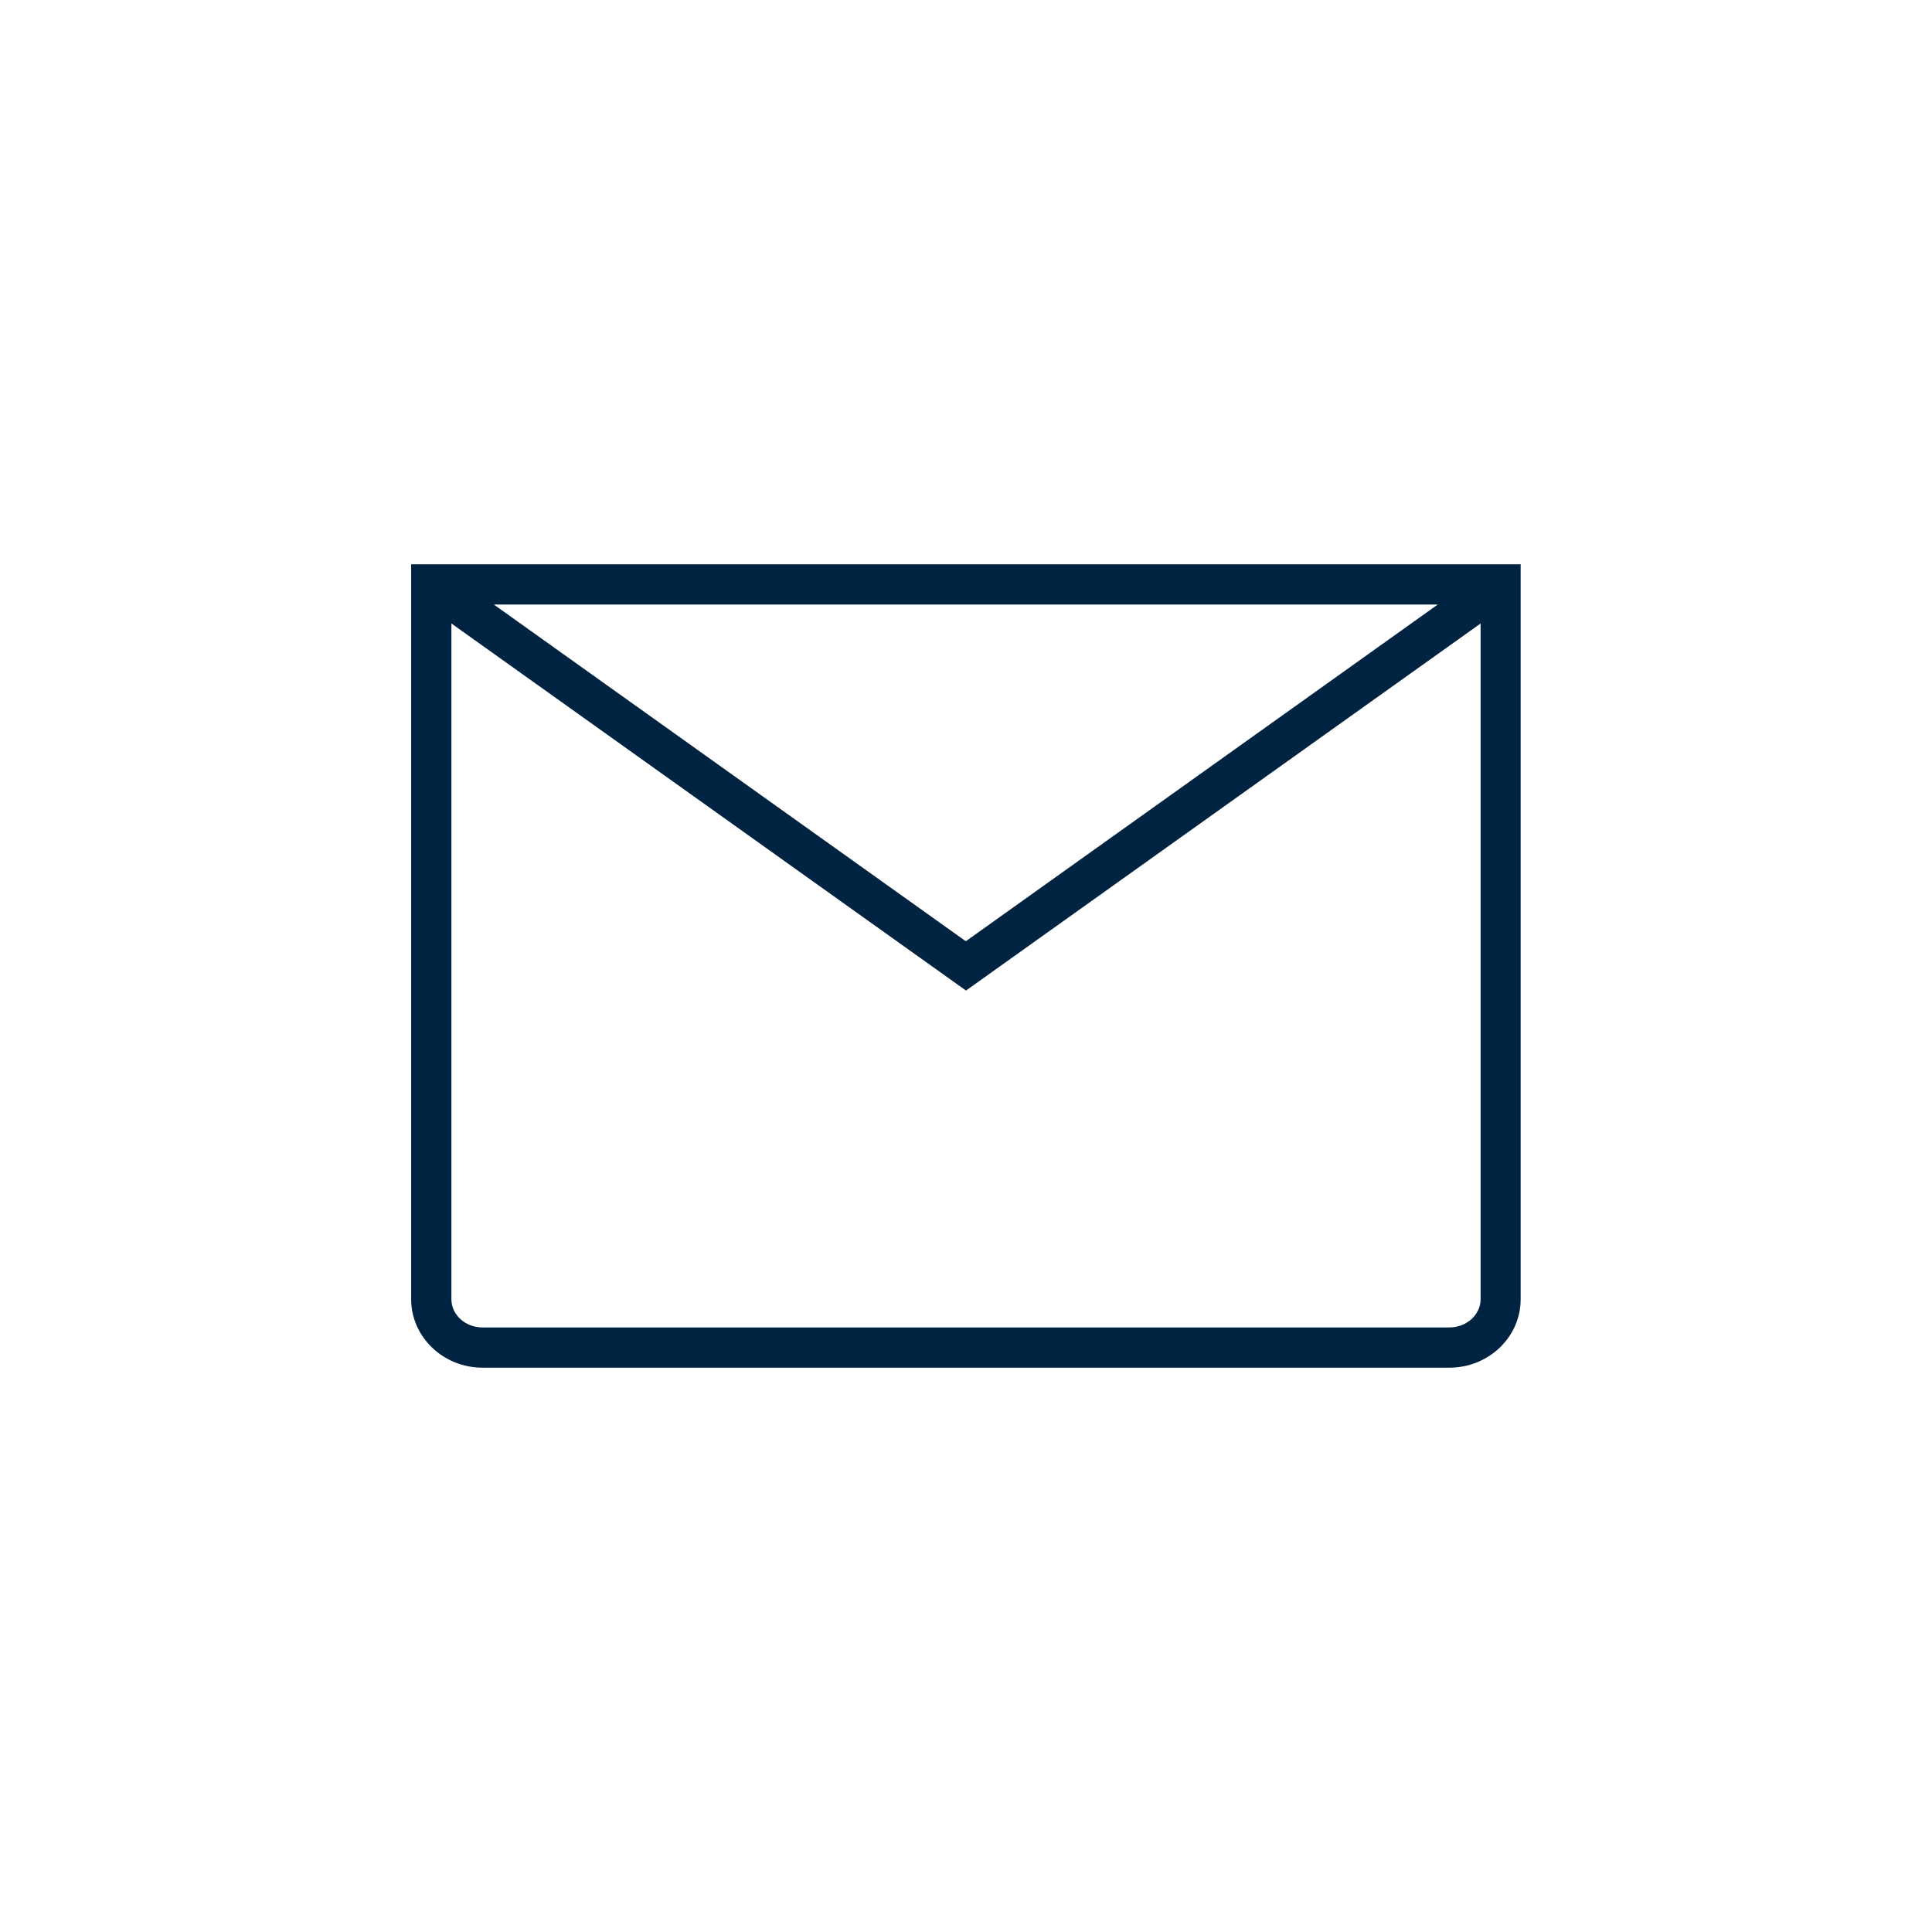 <?xml version="1.0" encoding="UTF-8"?><svg id="Icons" xmlns="http://www.w3.org/2000/svg" viewBox="0 0 96 96"><path d="m20.43,28.04v36.52c0,1.87,1.59,3.4,3.55,3.4h48.03c1.96,0,3.55-1.52,3.55-3.4V28.04H20.43Zm51.01,2l-23.45,16.73-23.45-16.73h46.89Zm.57,35.92H23.98c-.86,0-1.55-.63-1.55-1.4V30.98l25.57,18.24,25.57-18.24v33.58c0,.77-.7,1.4-1.55,1.4Z" fill="#002341" stroke-width="0"/></svg>